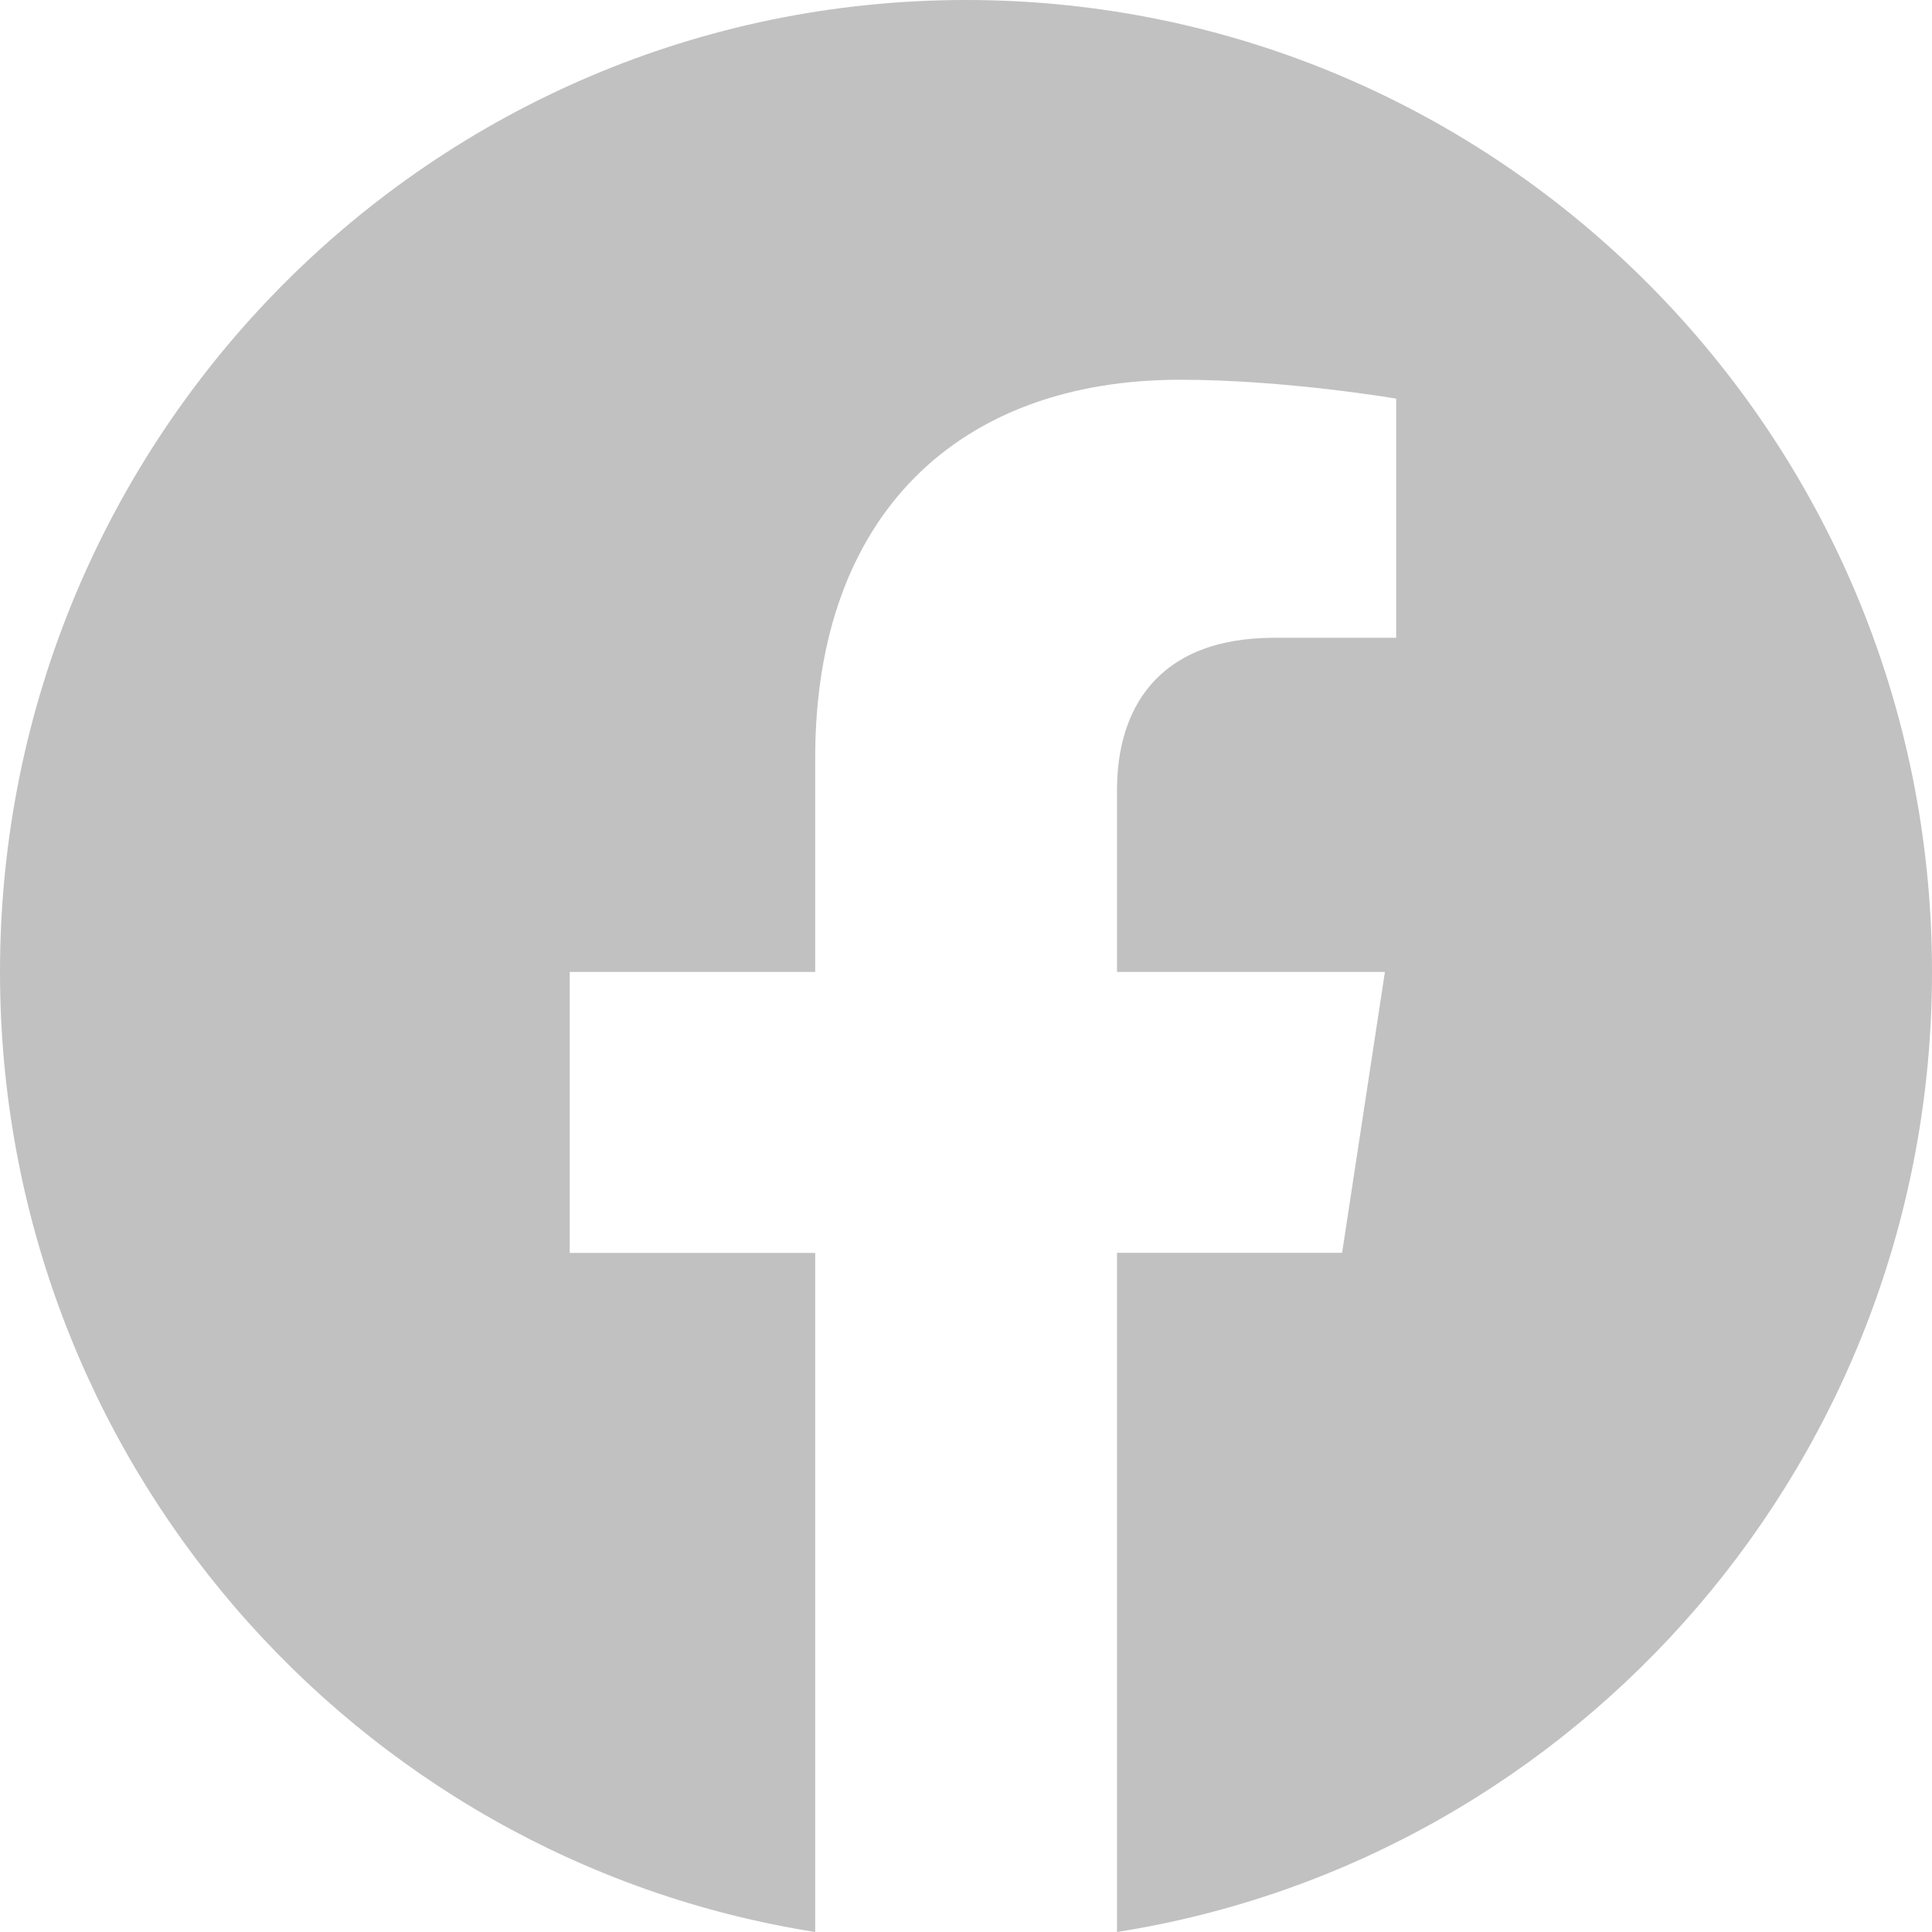 <svg width="18" height="18" viewBox="0 0 18 18" fill="none" xmlns="http://www.w3.org/2000/svg">
<path d="M9 0C4.029 0 0 4.054 0 9.055C0 13.575 3.291 17.321 7.595 18V11.673H5.308V9.055H7.595V7.06C7.595 4.791 8.937 3.538 10.994 3.538C11.979 3.538 13.008 3.714 13.008 3.714V5.942H11.874C10.755 5.942 10.407 6.64 10.407 7.356V9.055H12.903L12.504 11.672H10.407V18C14.709 17.322 18 13.576 18 9.055C18 4.054 13.971 0 9 0Z" fill="#C1C1C1"/>
</svg>
